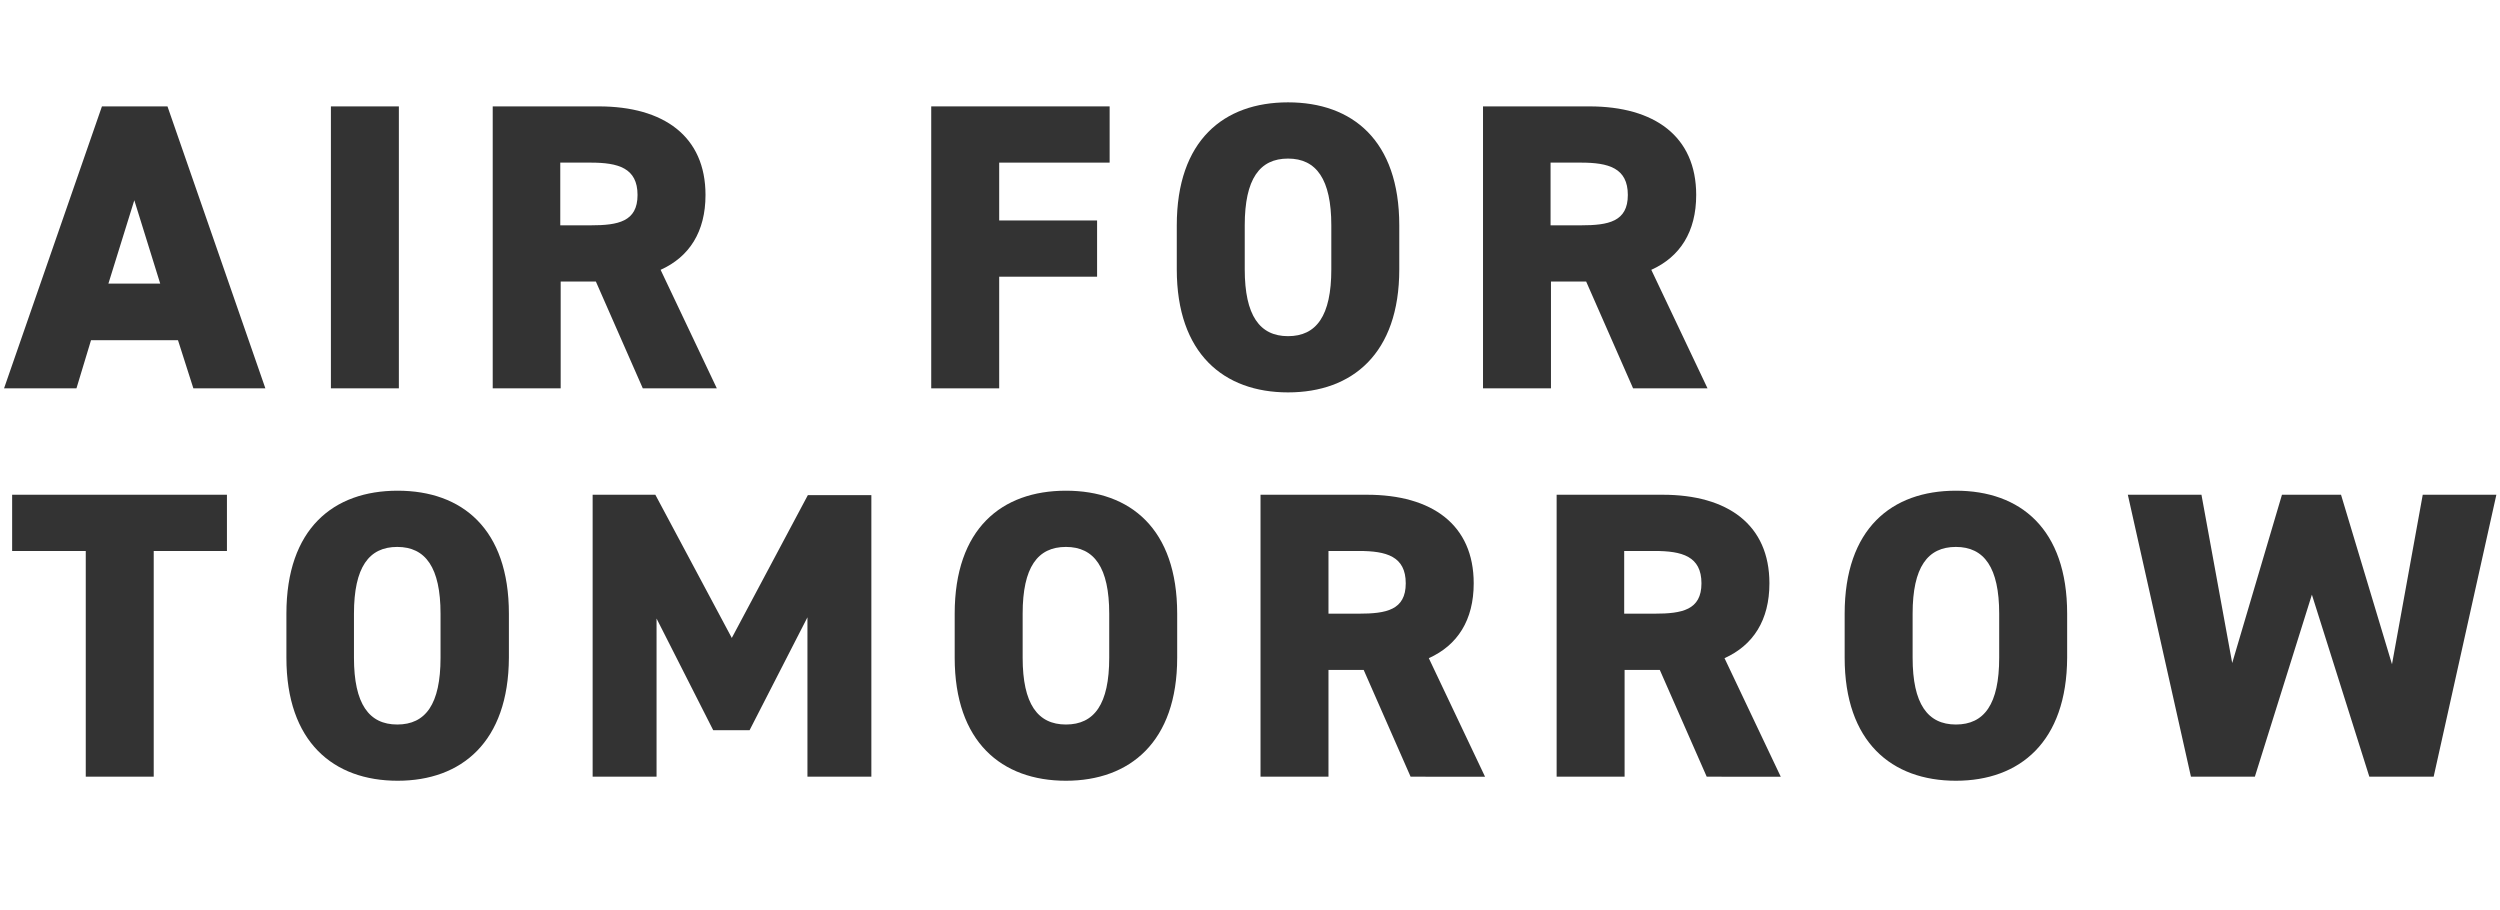 <?xml version="1.0" encoding="utf-8"?>
<!-- Generator: Adobe Illustrator 27.3.1, SVG Export Plug-In . SVG Version: 6.00 Build 0)  -->
<svg version="1.1" id="レイヤー_1" xmlns="http://www.w3.org/2000/svg" xmlns:xlink="http://www.w3.org/1999/xlink" x="0px"
	 y="0px" viewBox="0 0 618 225" style="enable-background:new 0 0 618 225;" xml:space="preserve">
<style type="text/css">
	.st0{enable-background:new    ;}
	.st1{fill:#333333;}
</style>
<g class="st0">
	<path class="st1" d="M1,96l24.2-69.7h16.2L65.6,96H47.8L44,84.1H22.5L18.9,96H1z M26.8,70.1h12.8l-6.4-20.6L26.8,70.1z"/>
	<path class="st1" d="M98.6,96H81.8V26.3h16.8C98.6,26.3,98.6,96,98.6,96z"/>
	<path class="st1" d="M158.9,96l-11.6-26.4h-8.7V96h-16.8V26.3H148c16.1,0,26.4,7.4,26.4,21.9c0,9.1-4,15.3-11.1,18.5L177.2,96
		H158.9z M146,55.7c6.8,0,11.6-0.9,11.6-7.5c0-6.7-4.8-8-11.6-8h-7.5v15.5H146z"/>
	<path class="st1" d="M274.3,26.3v13.9H247v14.3h24.2v13.9H247V96h-16.8V26.3H274.3z"/>
	<path class="st1" d="M318.4,97c-15.9,0-27.5-9.6-27.5-30.4V55.7c0-21,11.6-30.4,27.5-30.4s27.5,9.4,27.5,30.4v10.9
		C345.9,87.4,334.3,97,318.4,97z M307.7,66.6c0,11.4,3.7,16.5,10.7,16.5s10.7-5,10.7-16.5V55.7c0-11.4-3.7-16.5-10.7-16.5
		s-10.7,5-10.7,16.5V66.6z"/>
	<path class="st1" d="M403.7,96l-11.6-26.4h-8.7V96h-16.8V26.3h26.3c16.1,0,26.4,7.4,26.4,21.9c0,9.1-4,15.3-11.1,18.5L422.1,96
		H403.7z M390.8,55.7c6.8,0,11.6-0.9,11.6-7.5c0-6.7-4.8-8-11.6-8h-7.5v15.5H390.8z"/>
</g>
<g class="st0">
	<path class="st1" d="M56.1,122.3v13.9H38V192H21.2v-55.8H3v-13.9C3,122.3,56.1,122.3,56.1,122.3z"/>
	<path class="st1" d="M98.3,193c-15.9,0-27.5-9.6-27.5-30.4v-10.9c0-21,11.6-30.4,27.5-30.4s27.5,9.4,27.5,30.4v10.9
		C125.7,183.4,114.1,193,98.3,193z M87.5,162.6c0,11.4,3.7,16.5,10.7,16.5s10.7-5,10.7-16.5v-10.9c0-11.4-3.7-16.5-10.7-16.5
		s-10.7,5-10.7,16.5V162.6z"/>
	<path class="st1" d="M180.9,157.7l18.8-35.3h15.7V192h-15.8v-39.4l-14.3,27.9h-9l-14-27.6V192h-15.8v-69.7H162L180.9,157.7z"/>
	<path class="st1" d="M263.5,193c-15.9,0-27.5-9.6-27.5-30.4v-10.9c0-21,11.6-30.4,27.5-30.4s27.5,9.4,27.5,30.4v10.9
		C291,183.4,279.3,193,263.5,193z M252.8,162.6c0,11.4,3.7,16.5,10.7,16.5s10.7-5,10.7-16.5v-10.9c0-11.4-3.7-16.5-10.7-16.5
		s-10.7,5-10.7,16.5V162.6z"/>
	<path class="st1" d="M348.7,192l-11.6-26.4h-8.7V192h-16.8v-69.7h26.3c16.1,0,26.4,7.4,26.4,21.9c0,9.1-4,15.3-11.1,18.5l13.9,29.3
		H348.7z M335.9,151.7c6.8,0,11.6-0.9,11.6-7.5c0-6.7-4.8-8-11.6-8h-7.5v15.5H335.9z"/>
	<path class="st1" d="M421.9,192l-11.6-26.4h-8.7V192h-16.8v-69.7H411c16.1,0,26.4,7.4,26.4,21.9c0,9.1-4,15.3-11.1,18.5l13.9,29.3
		H421.9z M409,151.7c6.8,0,11.6-0.9,11.6-7.5c0-6.7-4.8-8-11.6-8h-7.5v15.5H409z"/>
	<path class="st1" d="M483.5,193c-15.9,0-27.5-9.6-27.5-30.4v-10.9c0-21,11.6-30.4,27.5-30.4s27.5,9.4,27.5,30.4v10.9
		C510.9,183.4,499.3,193,483.5,193z M472.8,162.6c0,11.4,3.7,16.5,10.7,16.5s10.7-5,10.7-16.5v-10.9c0-11.4-3.7-16.5-10.7-16.5
		s-10.7,5-10.7,16.5V162.6z"/>
	<path class="st1" d="M557.4,192h-15.8L526,122.3h18.2l7.6,41.6l12.3-41.6h14.6l12.6,41.9l7.6-41.9h18.2L601.6,192h-15.9l-14.2-45
		L557.4,192z"/>
</g>
</svg>
